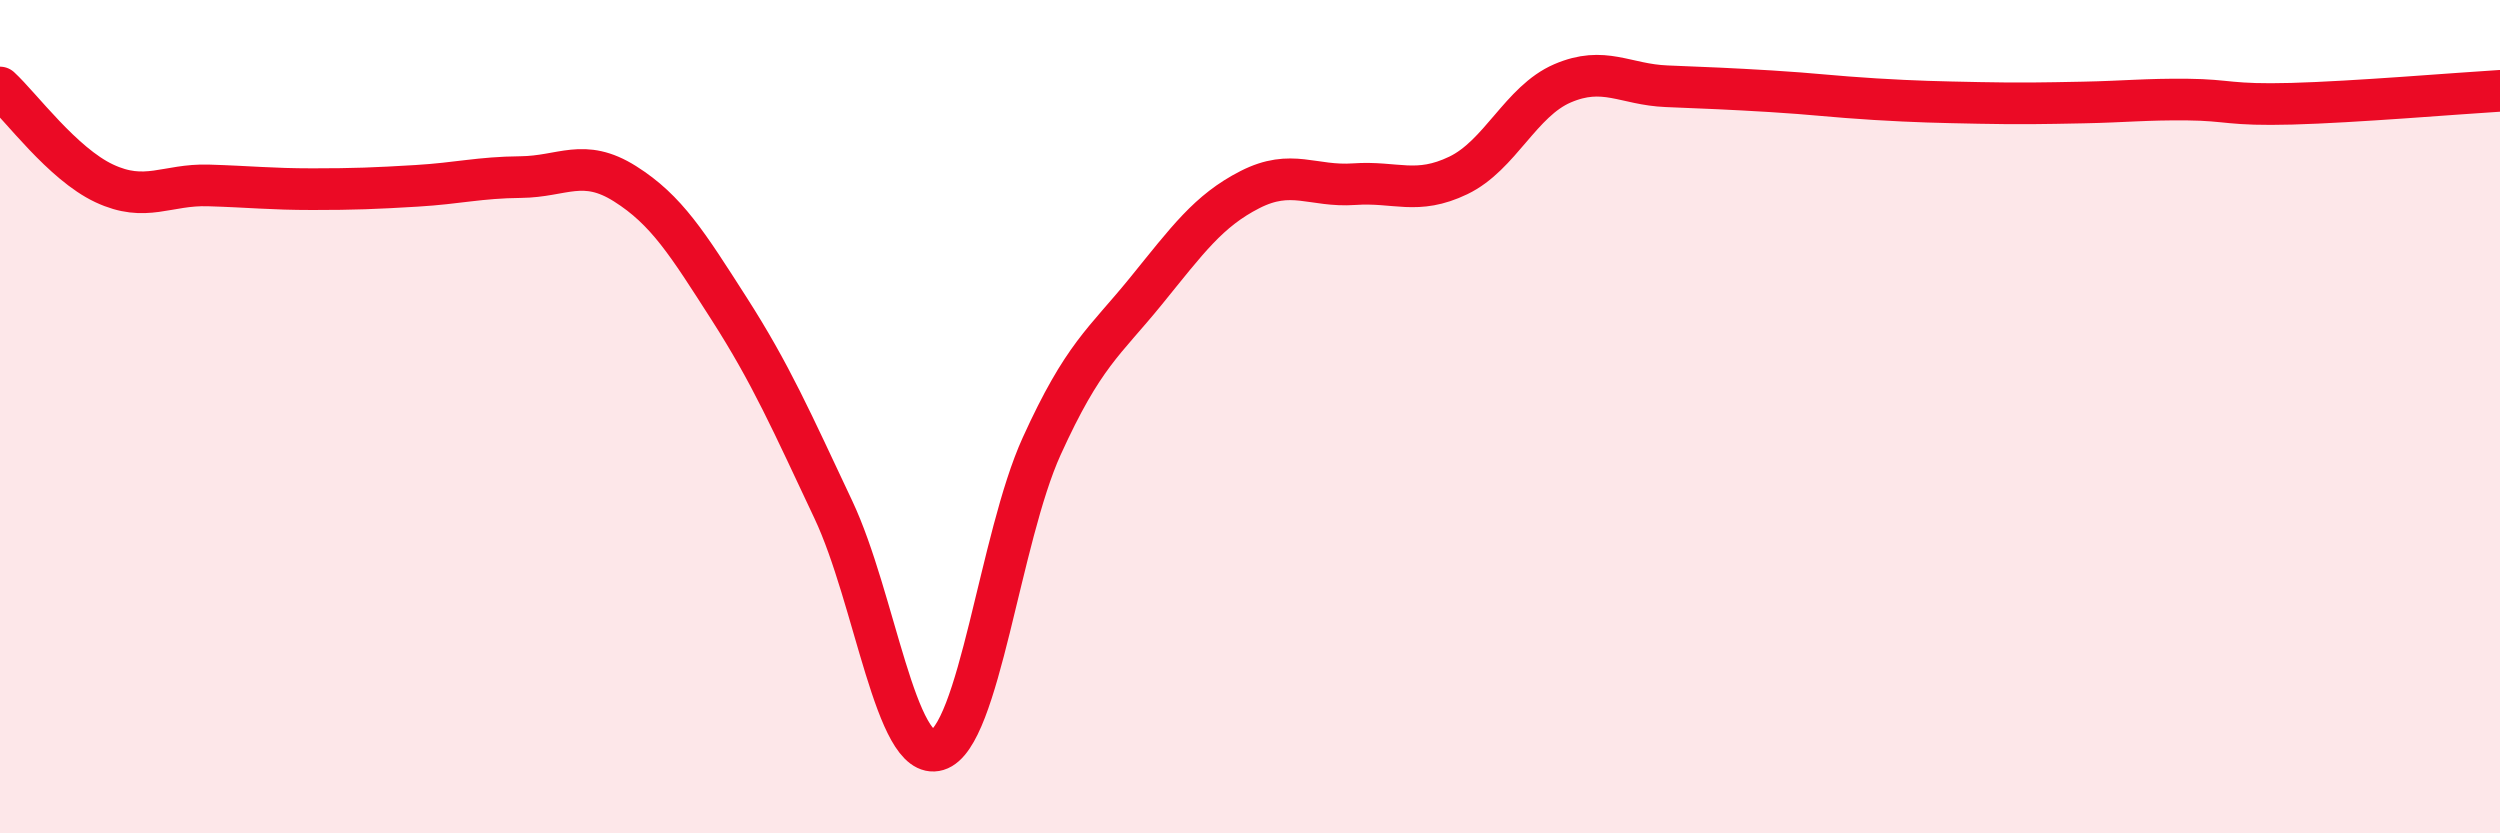 
    <svg width="60" height="20" viewBox="0 0 60 20" xmlns="http://www.w3.org/2000/svg">
      <path
        d="M 0,2.1 C 0.5,2.56 1.5,3.93 2.5,4.4 C 3.5,4.87 4,4.42 5,4.45 C 6,4.48 6.5,4.54 7.5,4.54 C 8.5,4.54 9,4.52 10,4.46 C 11,4.4 11.5,4.26 12.5,4.25 C 13.5,4.24 14,3.78 15,4.41 C 16,5.04 16.5,5.85 17.5,7.41 C 18.5,8.97 19,10.11 20,12.23 C 21,14.35 21.5,18.3 22.5,18 C 23.5,17.7 24,12.91 25,10.71 C 26,8.51 26.5,8.22 27.5,6.99 C 28.5,5.76 29,5.06 30,4.55 C 31,4.04 31.5,4.49 32.5,4.42 C 33.5,4.35 34,4.69 35,4.21 C 36,3.73 36.5,2.43 37.5,2 C 38.5,1.57 39,2.03 40,2.07 C 41,2.11 41.5,2.13 42.5,2.19 C 43.5,2.25 44,2.32 45,2.38 C 46,2.44 46.5,2.45 47.5,2.47 C 48.5,2.49 49,2.48 50,2.46 C 51,2.44 51.5,2.38 52.5,2.39 C 53.5,2.4 53.5,2.53 55,2.49 C 56.5,2.45 59,2.24 60,2.18L60 20L0 20Z"
        fill="#EB0A25"
        opacity="0.1"
        stroke-linecap="round"
        stroke-linejoin="round"
      />
      <path
        d="M 0,2.1 C 0.5,2.56 1.5,3.93 2.5,4.4 C 3.5,4.87 4,4.42 5,4.45 C 6,4.48 6.5,4.54 7.5,4.54 C 8.5,4.54 9,4.52 10,4.46 C 11,4.4 11.5,4.26 12.5,4.25 C 13.5,4.24 14,3.78 15,4.41 C 16,5.04 16.5,5.85 17.5,7.41 C 18.5,8.97 19,10.11 20,12.23 C 21,14.35 21.5,18.3 22.5,18 C 23.5,17.7 24,12.91 25,10.71 C 26,8.51 26.5,8.22 27.5,6.99 C 28.5,5.76 29,5.06 30,4.55 C 31,4.04 31.5,4.49 32.5,4.42 C 33.5,4.35 34,4.69 35,4.21 C 36,3.73 36.5,2.43 37.5,2 C 38.5,1.57 39,2.03 40,2.07 C 41,2.11 41.5,2.13 42.5,2.19 C 43.5,2.25 44,2.32 45,2.38 C 46,2.44 46.5,2.45 47.5,2.47 C 48.5,2.49 49,2.48 50,2.46 C 51,2.44 51.5,2.38 52.5,2.39 C 53.5,2.4 53.5,2.53 55,2.49 C 56.5,2.45 59,2.24 60,2.18"
        stroke="#EB0A25"
        stroke-width="1"
        fill="none"
        stroke-linecap="round"
        stroke-linejoin="round"
      />
    </svg>
  